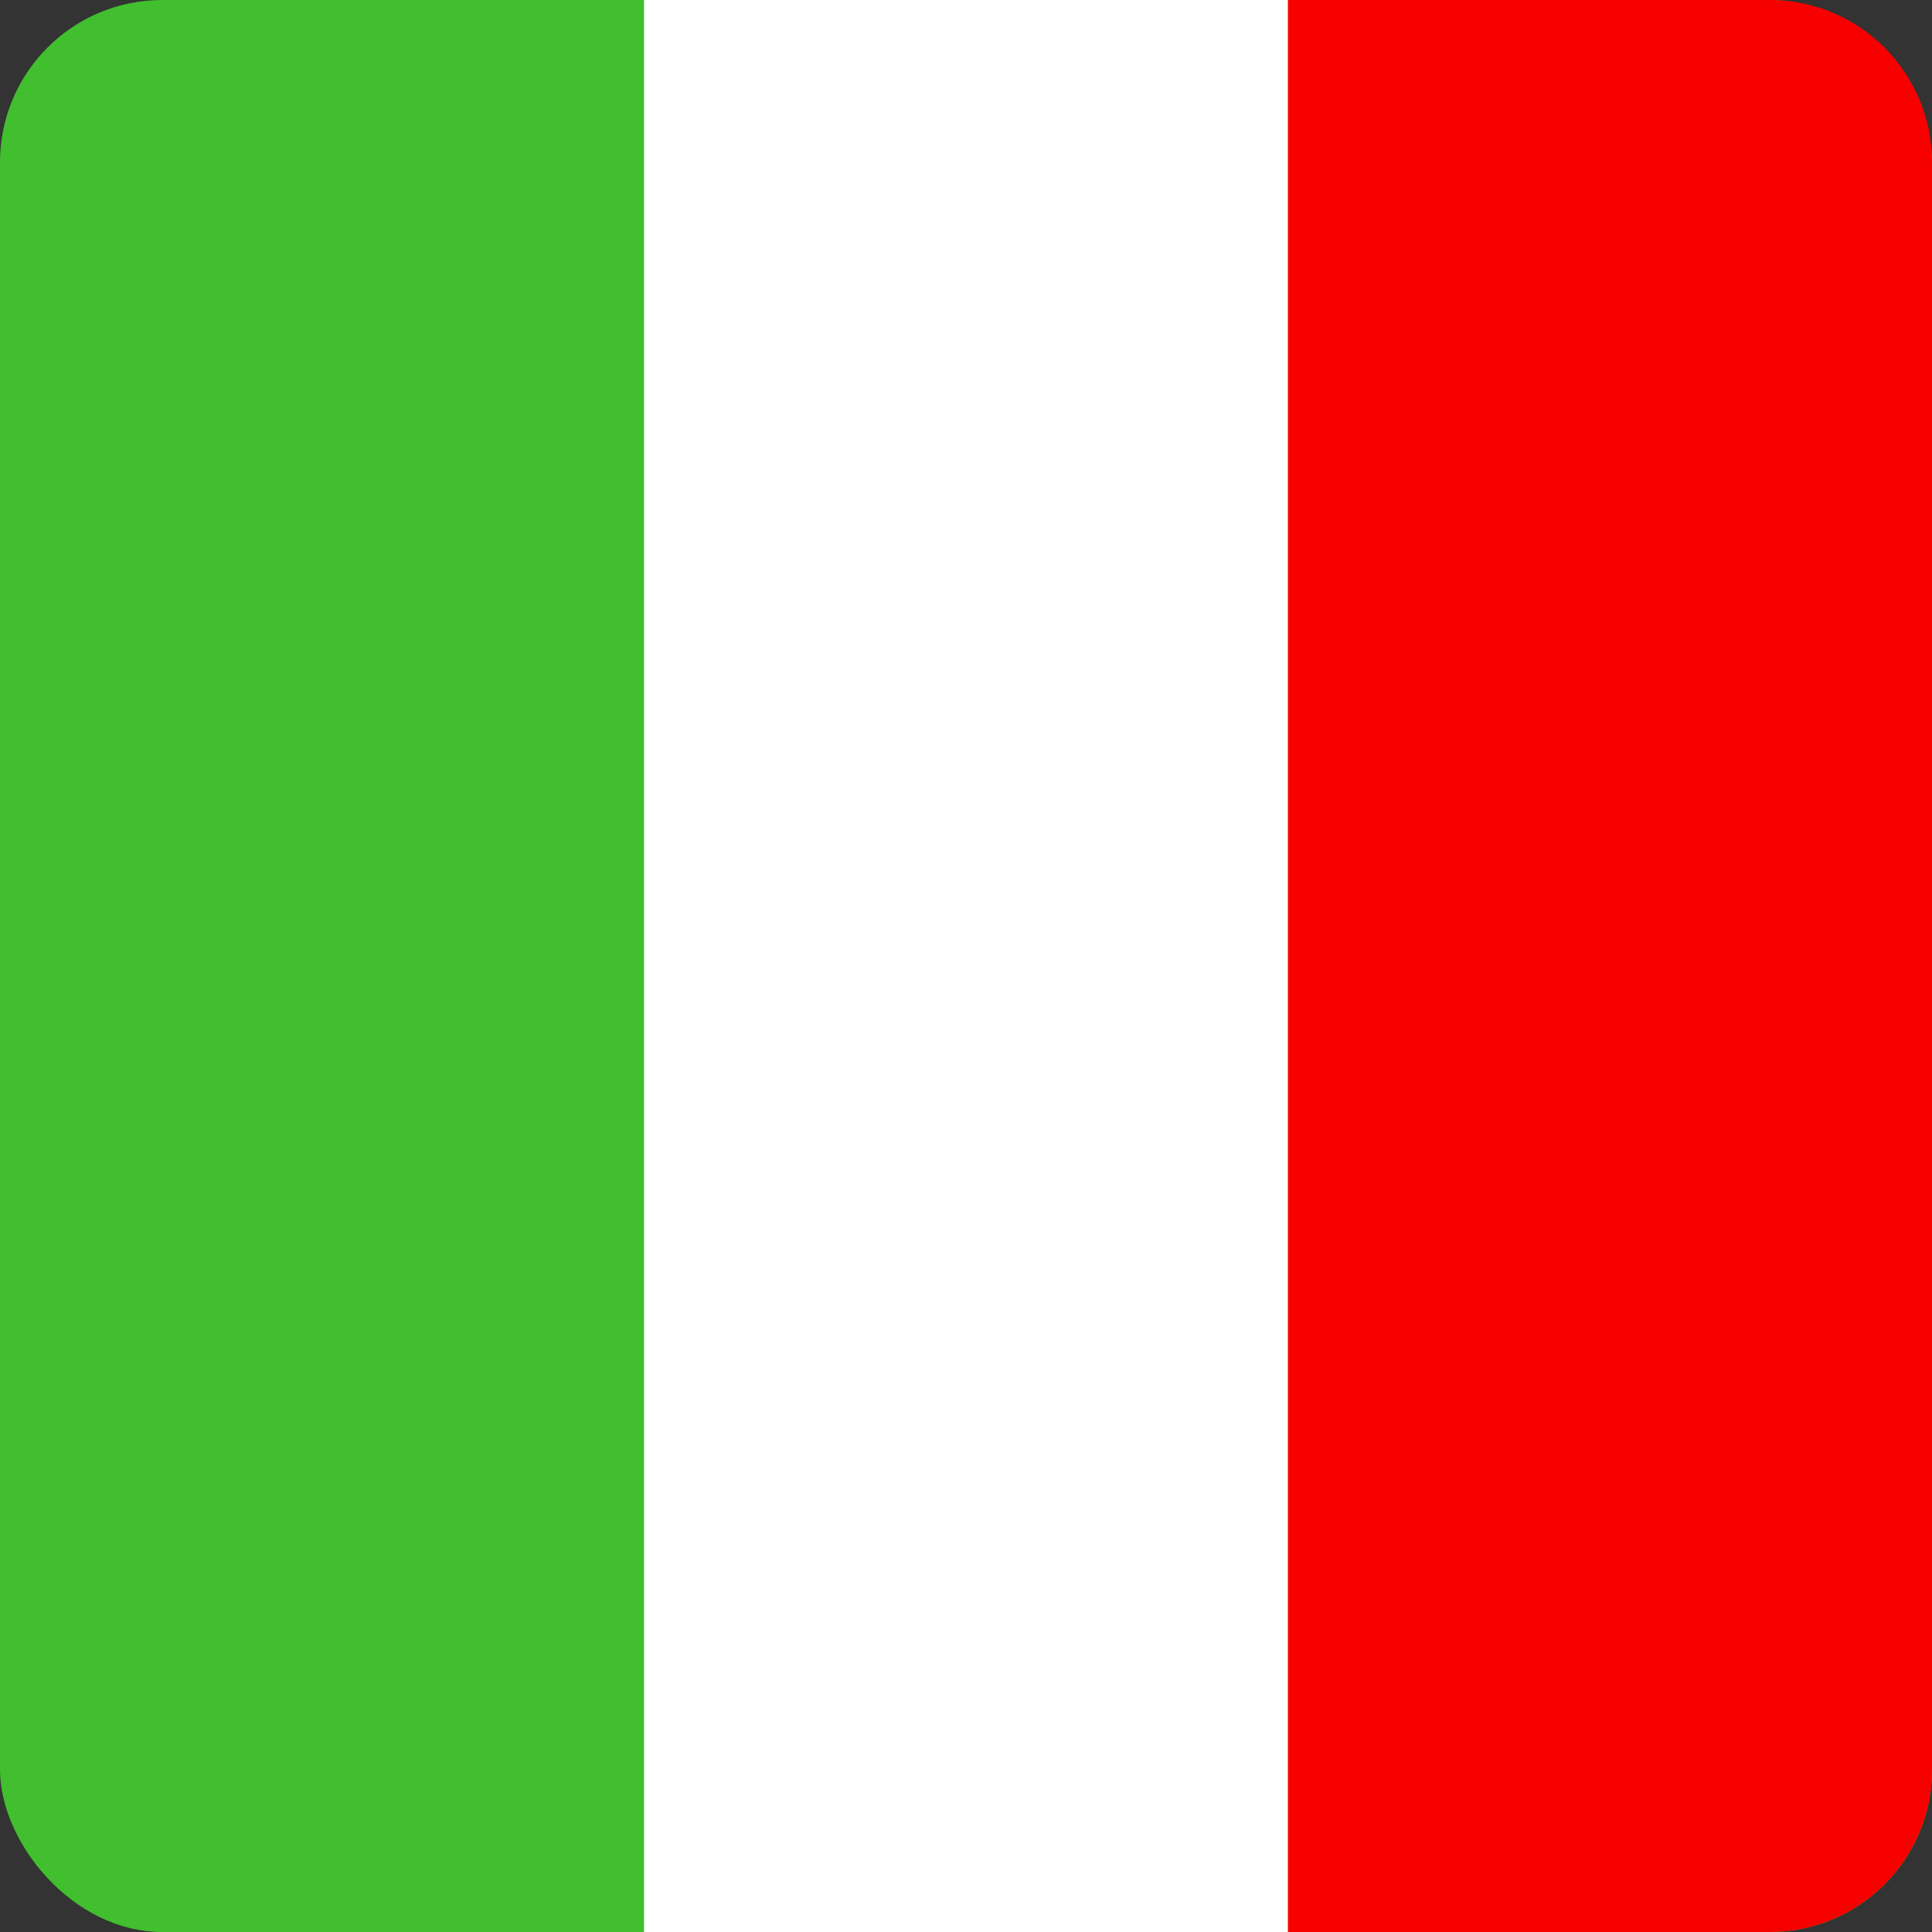 <?xml version="1.0" encoding="UTF-8"?><svg id="Italian" xmlns="http://www.w3.org/2000/svg" width="500" height="500" viewBox="0 0 500 500"><rect x="0" y="0" width="500" height="500" fill="#333333" stroke="none"/><defs><style>.cls-1{fill:#f70000;}.cls-2{fill:#fff;}.cls-3{fill:#41bf2e;}</style></defs><g id="Italian-2"><rect class="cls-3" y="0" width="500" height="500" rx="42" ry="42"/><rect class="cls-2" x="166.67" y="0" width="166.67" height="500"/><path class="cls-1" d="M333.33,0h124.67C481.2,0,500,18.8,500,42V458c0,23.2-18.8,42-42,42h-124.67V0Z"/></g></svg>